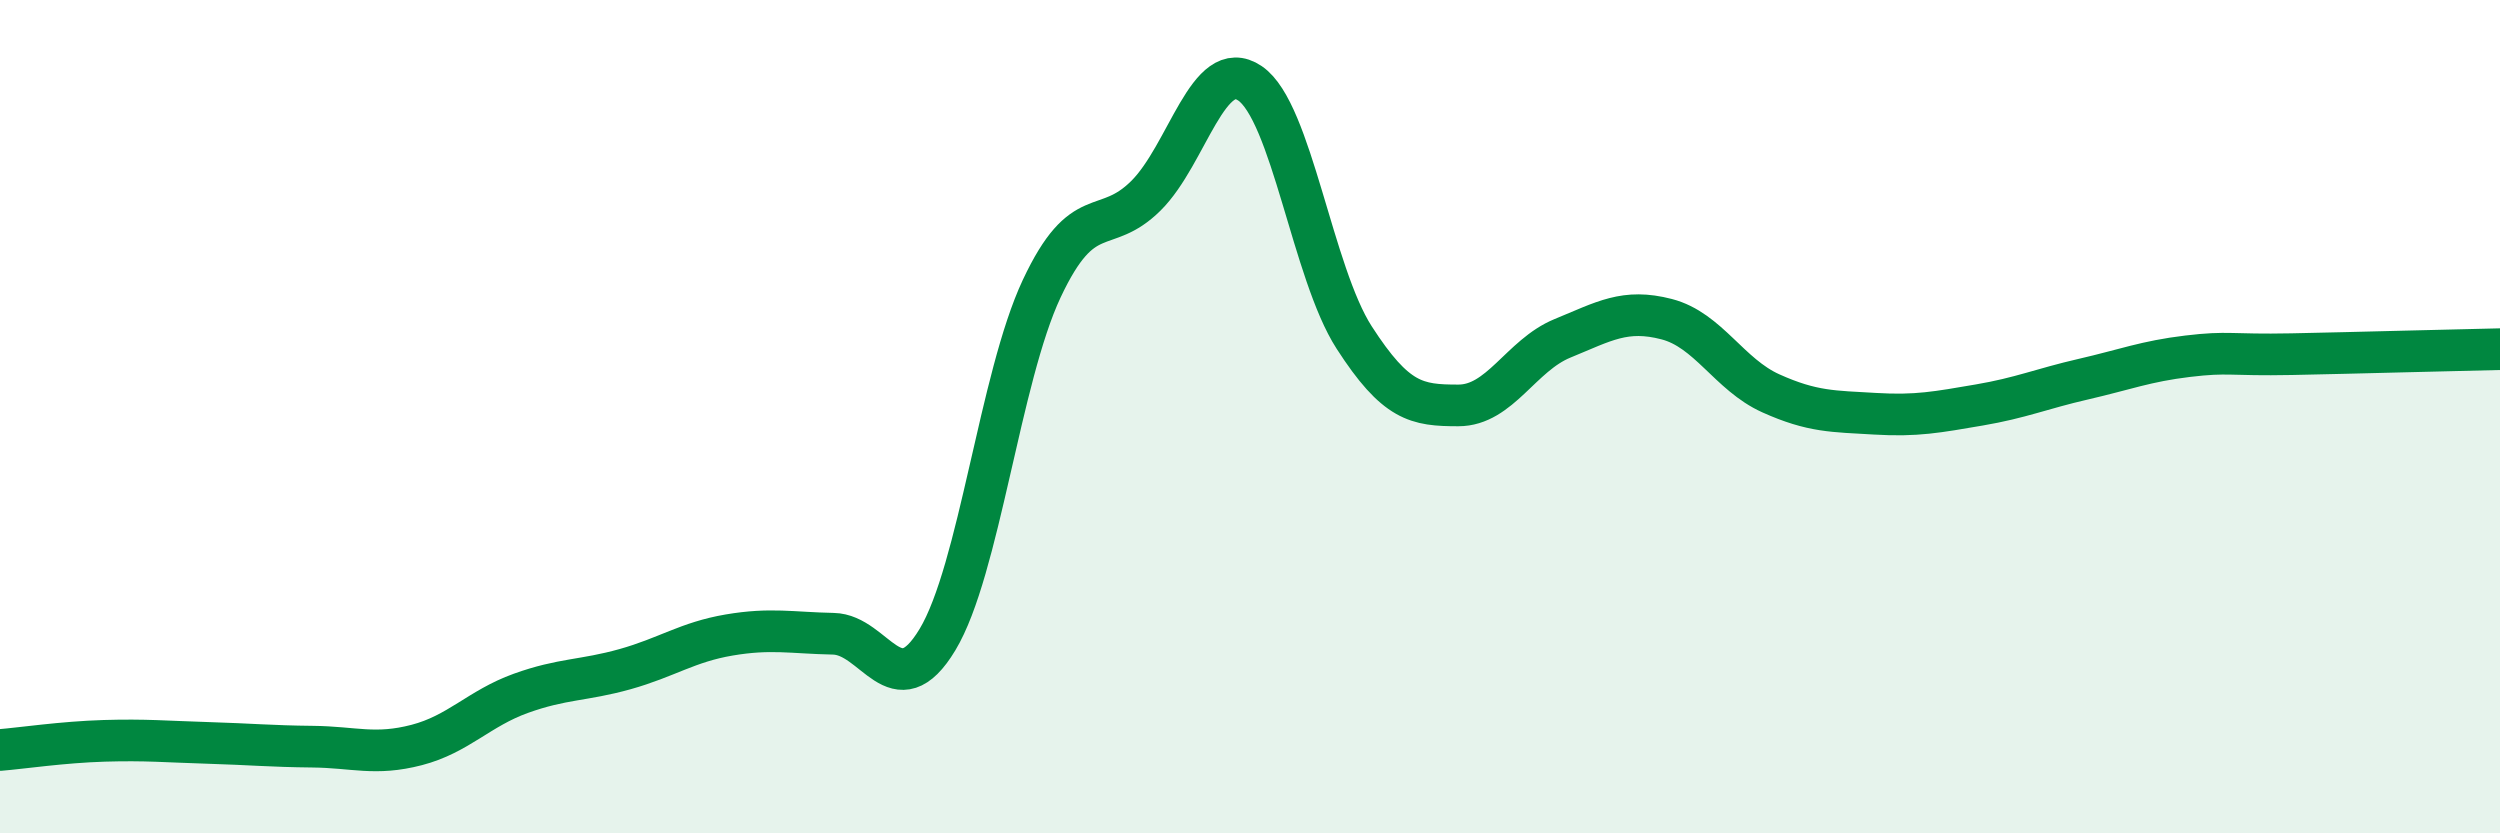 
    <svg width="60" height="20" viewBox="0 0 60 20" xmlns="http://www.w3.org/2000/svg">
      <path
        d="M 0,18 C 0.5,17.96 1.5,17.81 2.5,17.78 C 3.5,17.75 4,17.8 5,17.83 C 6,17.86 6.5,17.91 7.5,17.92 C 8.5,17.93 9,18.14 10,17.88 C 11,17.62 11.5,17 12.5,16.64 C 13.5,16.28 14,16.34 15,16.06 C 16,15.78 16.5,15.41 17.5,15.24 C 18.5,15.07 19,15.19 20,15.21 C 21,15.23 21.5,17.01 22.5,15.35 C 23.5,13.69 24,9.06 25,6.93 C 26,4.8 26.5,5.69 27.5,4.7 C 28.5,3.71 29,1.32 30,2 C 31,2.68 31.5,6.55 32.5,8.1 C 33.5,9.65 34,9.73 35,9.73 C 36,9.73 36.5,8.53 37.5,8.12 C 38.5,7.71 39,7.4 40,7.66 C 41,7.92 41.5,8.99 42.5,9.44 C 43.5,9.89 44,9.87 45,9.93 C 46,9.99 46.5,9.89 47.5,9.72 C 48.5,9.55 49,9.33 50,9.1 C 51,8.87 51.5,8.67 52.5,8.55 C 53.5,8.43 53.5,8.53 55,8.5 C 56.5,8.47 59,8.4 60,8.38L60 20L0 20Z"
        fill="#008740"
        opacity="0.1"
        stroke-linecap="round"
        stroke-linejoin="round"
      />
      <path
        d="M 0,18 C 0.5,17.96 1.5,17.81 2.5,17.78 C 3.5,17.75 4,17.8 5,17.83 C 6,17.86 6.5,17.91 7.5,17.92 C 8.5,17.93 9,18.14 10,17.88 C 11,17.62 11.5,17 12.5,16.64 C 13.5,16.28 14,16.34 15,16.06 C 16,15.78 16.5,15.41 17.5,15.24 C 18.5,15.07 19,15.19 20,15.21 C 21,15.23 21.5,17.01 22.5,15.35 C 23.5,13.69 24,9.06 25,6.93 C 26,4.8 26.5,5.69 27.5,4.7 C 28.5,3.71 29,1.32 30,2 C 31,2.68 31.5,6.55 32.5,8.1 C 33.5,9.65 34,9.73 35,9.73 C 36,9.73 36.5,8.53 37.5,8.12 C 38.5,7.71 39,7.4 40,7.66 C 41,7.92 41.5,8.99 42.5,9.44 C 43.5,9.89 44,9.87 45,9.93 C 46,9.99 46.5,9.89 47.5,9.72 C 48.5,9.55 49,9.33 50,9.1 C 51,8.87 51.5,8.67 52.5,8.55 C 53.5,8.43 53.5,8.53 55,8.5 C 56.5,8.47 59,8.4 60,8.38"
        stroke="#008740"
        stroke-width="1"
        fill="none"
        stroke-linecap="round"
        stroke-linejoin="round"
      />
    </svg>
  